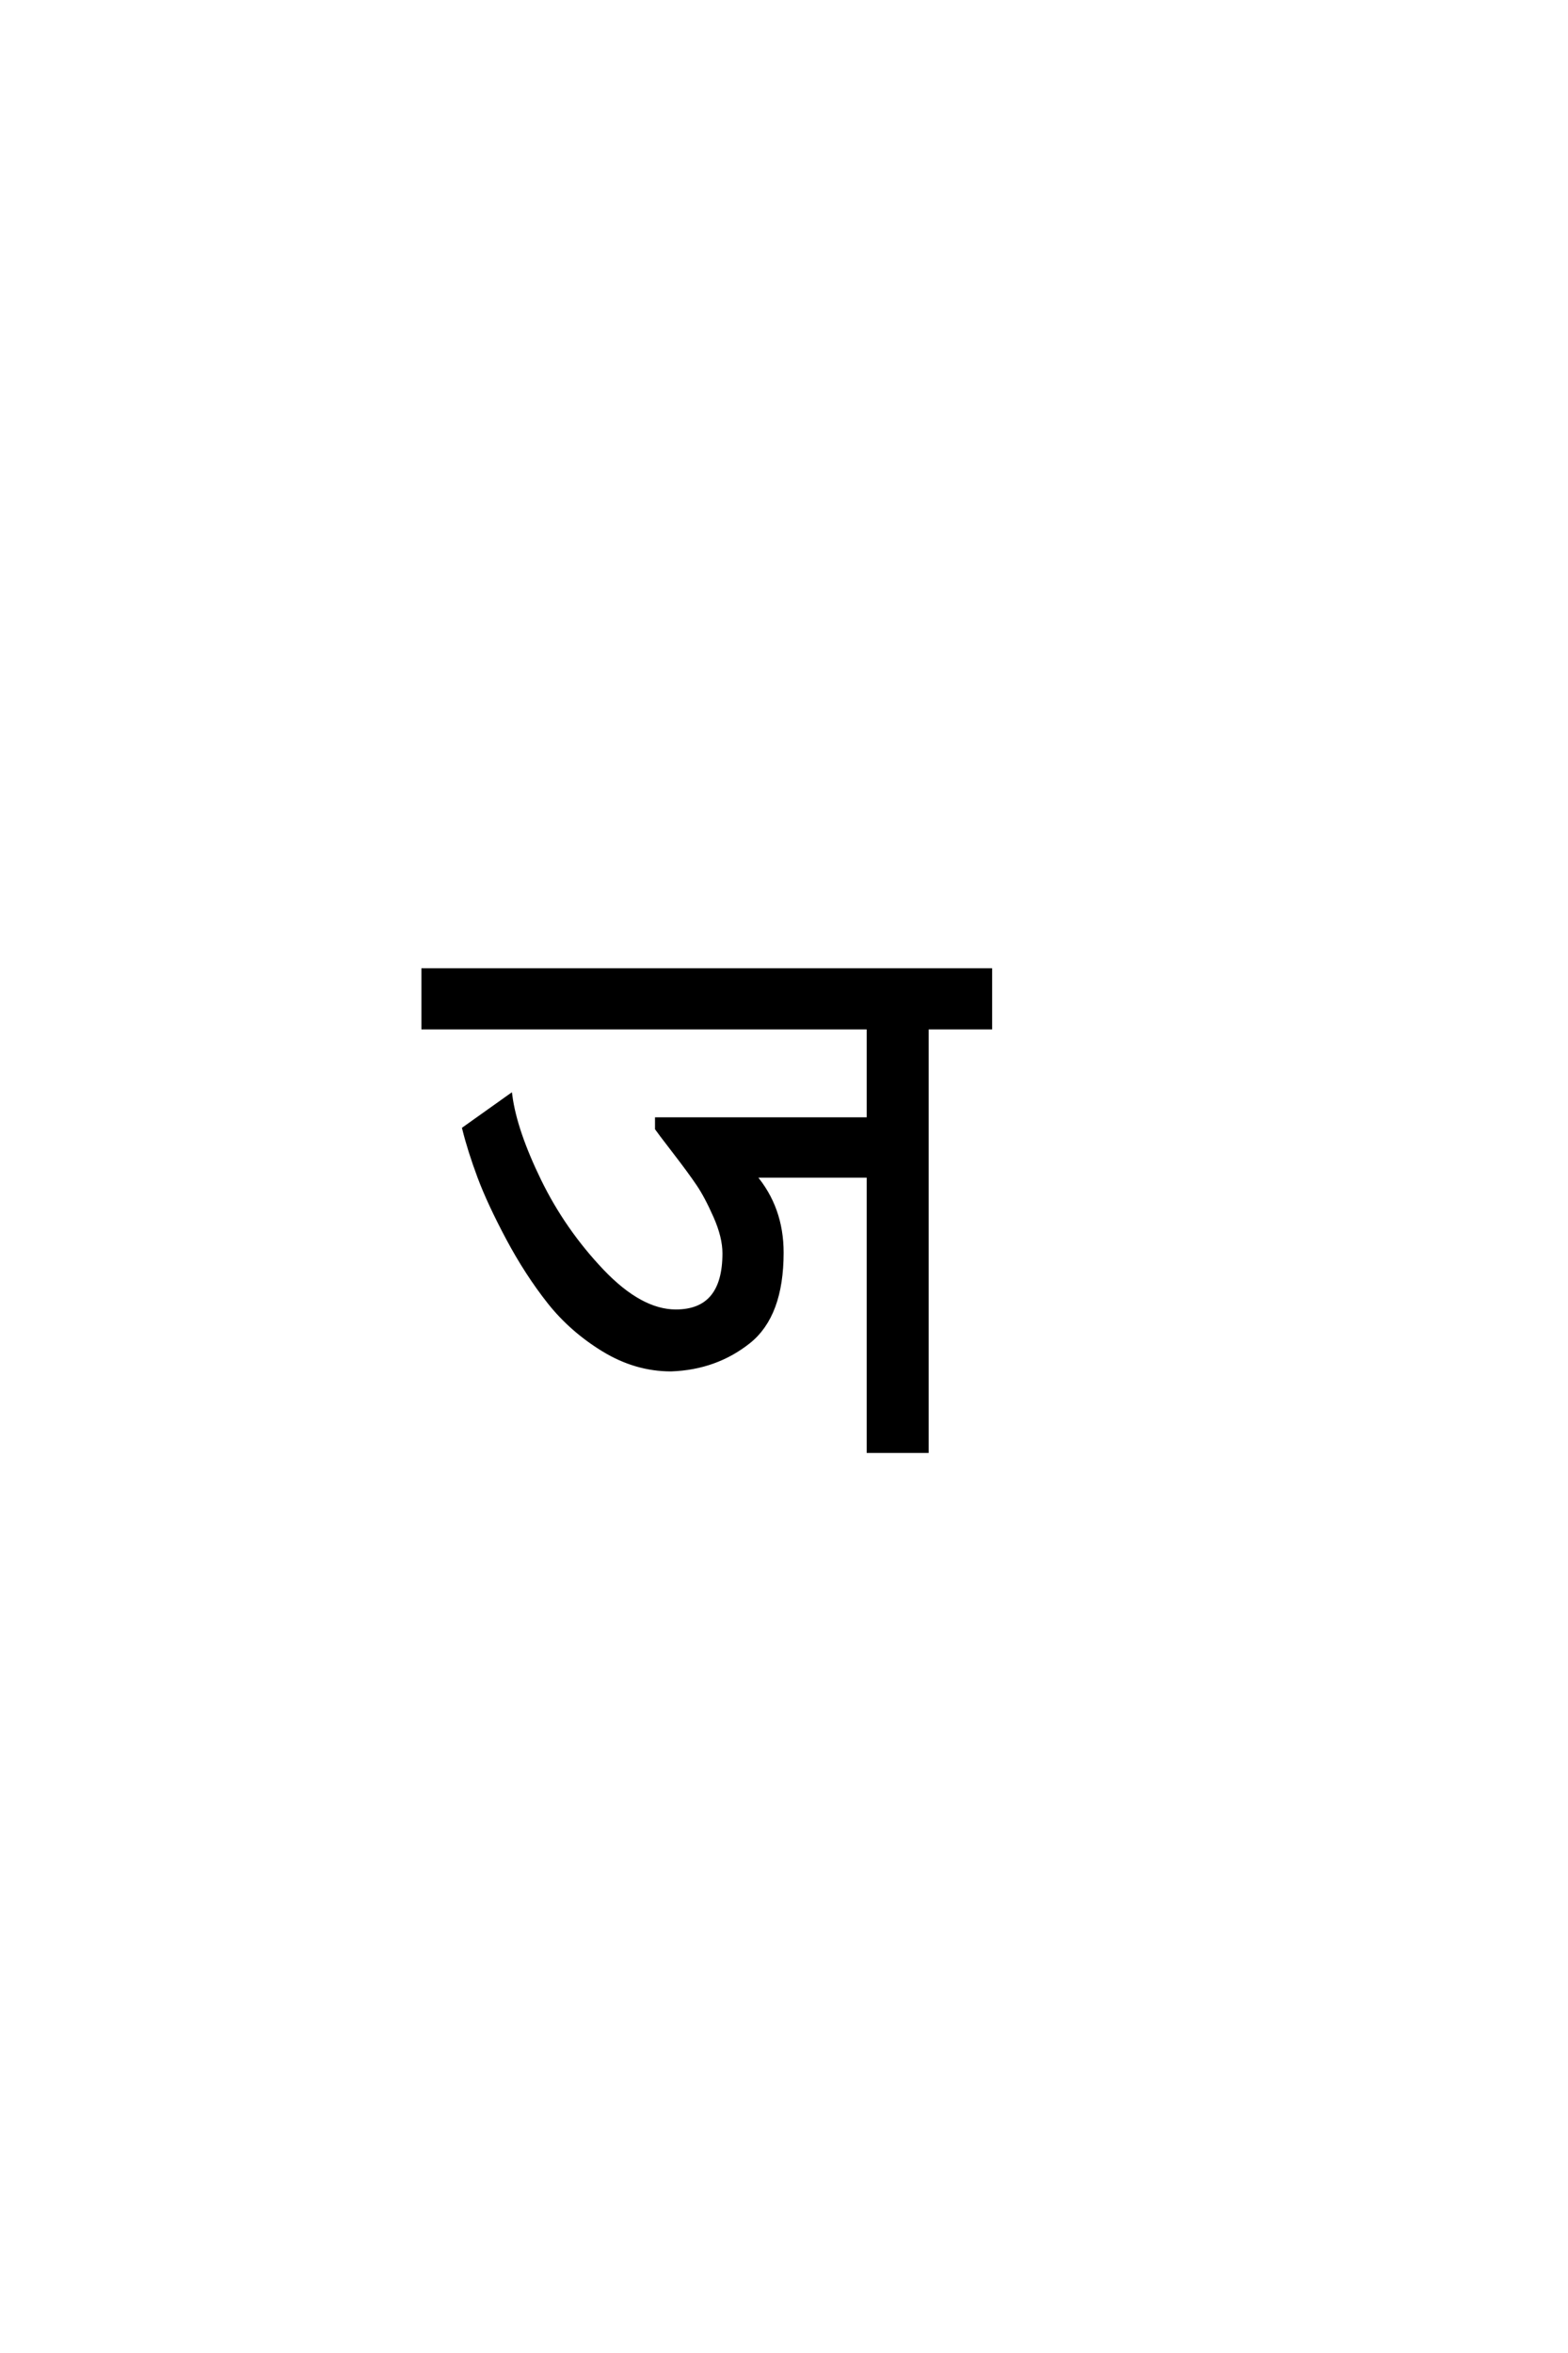 <?xml version="1.0" encoding="UTF-8"?>
<!DOCTYPE svg PUBLIC "-//W3C//DTD SVG 1.0//EN" "http://www.w3.org/TR/2001/REC-SVG-20010904/DTD/svg10.dtd">

<svg xmlns="http://www.w3.org/2000/svg" version="1.0" width="40" height="60">

  <g transform="scale(0.1 -0.1) translate(110.0 -370.0)">
    <path d="M74.797 50.406
Q74.797 54.594 72.5 59.797
Q70.203 65 68.094 68.094
Q66 71.203 62 76.391
Q58 81.594 57.594 82.203
L57.594 84.594
L111.594 84.594
L111.594 108
L-2 108
L-2 122.594
L142.594 122.594
L142.594 108
L126.406 108
L126.406 0
L111.594 0
L111.594 70.203
L82.406 70.203
Q89.406 62 89.406 50.594
Q89.406 34.594 81 27.891
Q72.594 21.203 61.203 20.797
Q52.203 20.797 44 25.797
Q35.797 30.797 30.094 38
Q24.406 45.203 19.594 54.203
Q14.797 63.203 12.297 69.891
Q9.797 76.594 8.406 82.203
L20.203 90.594
Q21.406 81.594 27.594 68.891
Q33.797 56.203 43.594 45.891
Q53.406 35.594 62.406 35.594
Q74.797 35.594 74.797 50.406
" style="fill: #000000; stroke: #000000"/>
  </g>
</svg>
